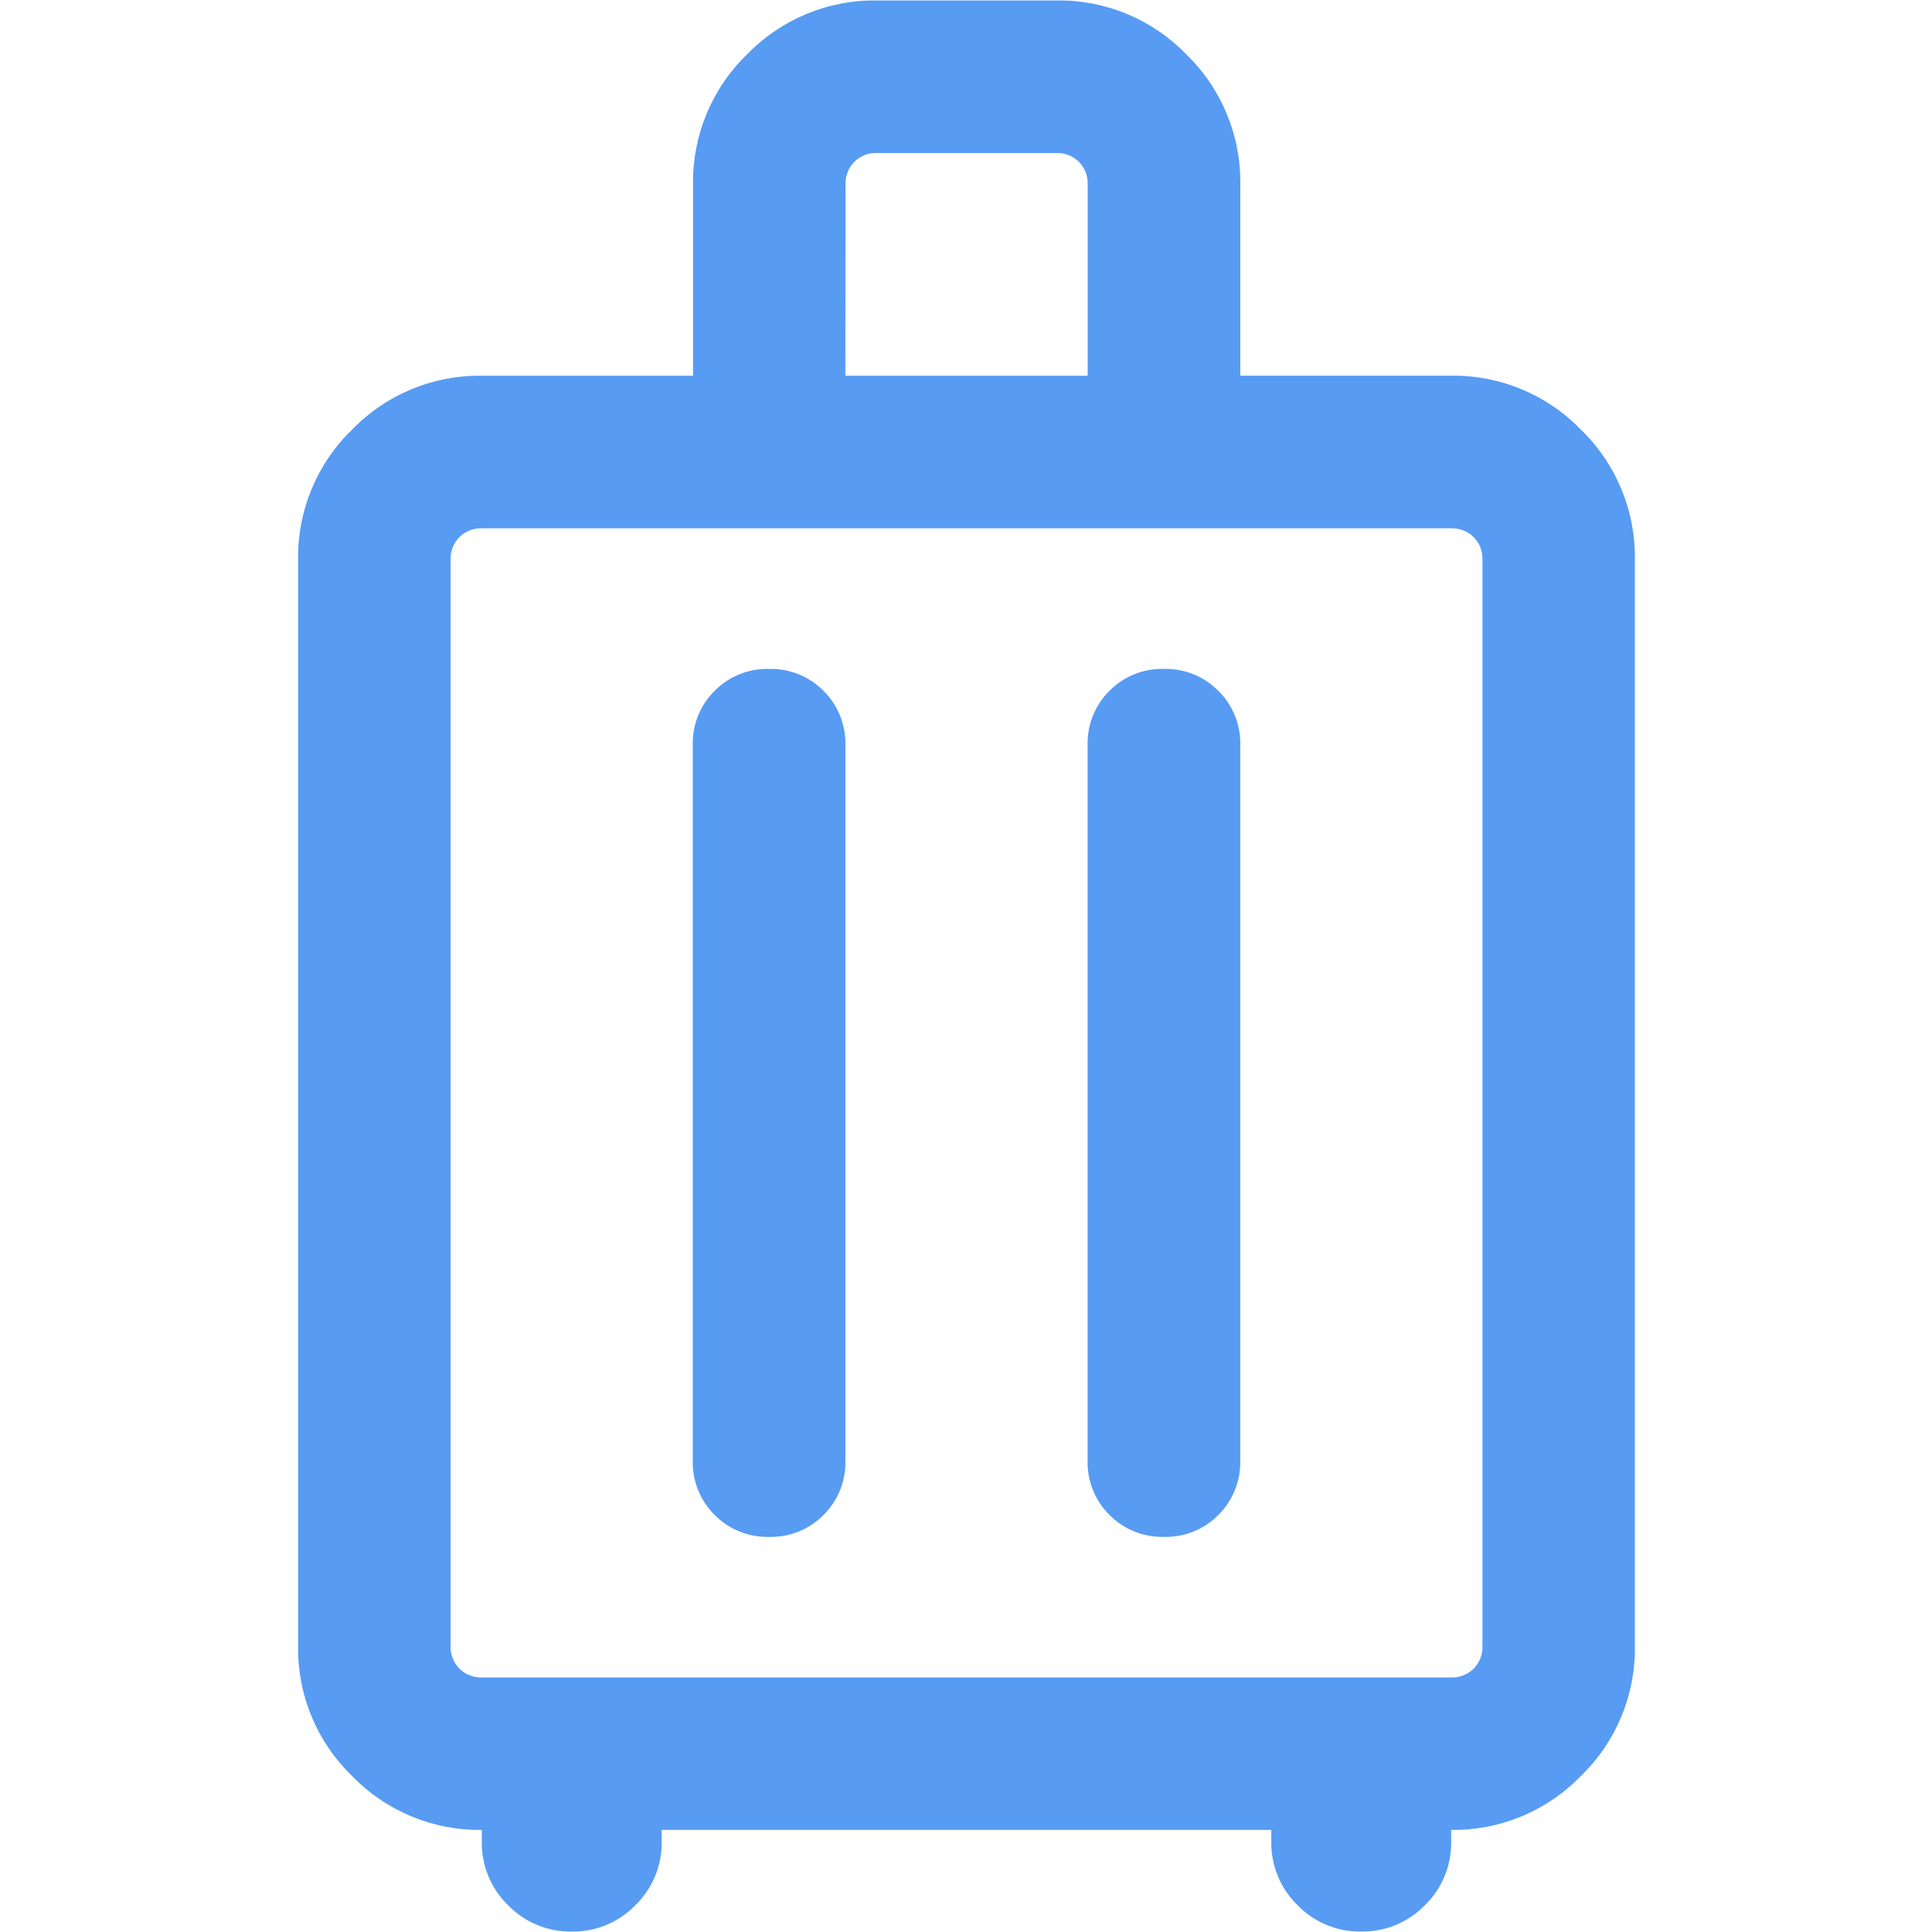 <?xml version="1.0" encoding="UTF-8" standalone="no"?>
<!DOCTYPE svg PUBLIC "-//W3C//DTD SVG 1.1//EN" "http://www.w3.org/Graphics/SVG/1.1/DTD/svg11.dtd">
<svg width="100%" height="100%" viewBox="0 0 60 60" version="1.1" xmlns="http://www.w3.org/2000/svg" xmlns:xlink="http://www.w3.org/1999/xlink" xml:space="preserve" xmlns:serif="http://www.serif.com/" style="fill-rule:evenodd;clip-rule:evenodd;stroke-linejoin:round;stroke-miterlimit:2;">
    <g id="luggage_24dp_E8EAED_FILL0_wght300_GRAD0_opsz24.svg" transform="matrix(0.994,0,0,0.994,30.017,30)">
        <g transform="matrix(1,0,0,1,-20.885,-30.167)">
            <clipPath id="_clip1">
                <rect x="0" y="0" width="41.77" height="60.334"/>
            </clipPath>
            <g clip-path="url(#_clip1)">
                <g id="luggage_24dp_E8EAED_FILL0_wght300_GRAD0_opsz24" transform="matrix(1,0,0,1,-216.92,860)">
                    <path d="M222.66,-802.842C221.135,-802.82 219.666,-803.431 218.606,-804.528C217.509,-805.588 216.898,-807.057 216.92,-808.582L216.92,-842.535C216.898,-844.06 217.509,-845.529 218.606,-846.589C219.666,-847.686 221.135,-848.297 222.66,-848.275L229.26,-848.275L229.26,-854.259C229.238,-855.784 229.849,-857.253 230.946,-858.313C232.006,-859.41 233.474,-860.021 235,-860L240.617,-860C242.142,-860.022 243.611,-859.411 244.671,-858.314C245.768,-857.254 246.379,-855.785 246.357,-854.26L246.357,-848.276L252.957,-848.276C254.479,-848.294 255.943,-847.684 257,-846.589C258.097,-845.529 258.708,-844.06 258.686,-842.535L258.686,-808.582C258.708,-807.057 258.097,-805.588 257,-804.528C255.94,-803.431 254.471,-802.82 252.946,-802.842L252.946,-802.476C252.958,-801.729 252.661,-801.008 252.124,-800.488C251.604,-799.951 250.883,-799.654 250.136,-799.666C249.389,-799.654 248.669,-799.951 248.149,-800.488C247.612,-801.008 247.315,-801.729 247.327,-802.476L247.327,-802.842L228.279,-802.842L228.279,-802.476C228.291,-801.729 227.994,-801.008 227.457,-800.488C226.937,-799.951 226.217,-799.654 225.47,-799.666C224.723,-799.654 224.002,-799.951 223.482,-800.488C222.945,-801.008 222.648,-801.729 222.66,-802.476L222.66,-802.842ZM222.66,-807.605L252.949,-807.605C253.21,-807.597 253.463,-807.696 253.649,-807.88C253.833,-808.066 253.932,-808.319 253.924,-808.58L253.924,-842.533C253.932,-842.794 253.833,-843.047 253.649,-843.233C253.463,-843.417 253.21,-843.516 252.949,-843.508L222.66,-843.508C222.399,-843.516 222.146,-843.417 221.96,-843.233C221.776,-843.047 221.677,-842.794 221.685,-842.533L221.685,-808.58C221.677,-808.319 221.776,-808.066 221.96,-807.88C222.146,-807.696 222.399,-807.597 222.66,-807.605ZM231.635,-839.115C230.998,-839.132 230.382,-838.884 229.935,-838.431C229.482,-837.983 229.235,-837.367 229.251,-836.731L229.251,-814.381C229.235,-813.744 229.483,-813.128 229.936,-812.681C230.384,-812.228 230.999,-811.981 231.636,-811.997C232.273,-811.98 232.889,-812.228 233.336,-812.681C233.789,-813.129 234.036,-813.744 234.02,-814.381L234.02,-836.731C234.036,-837.368 233.788,-837.984 233.335,-838.431C232.888,-838.883 232.272,-839.131 231.636,-839.115L231.635,-839.115ZM243.971,-839.115C243.334,-839.132 242.718,-838.884 242.271,-838.431C241.818,-837.983 241.57,-837.368 241.587,-836.731L241.587,-814.381C241.571,-813.744 241.819,-813.128 242.272,-812.681C242.72,-812.228 243.336,-811.981 243.972,-811.997C244.609,-811.98 245.225,-812.228 245.672,-812.681C246.125,-813.129 246.372,-813.745 246.356,-814.381L246.356,-836.731C246.373,-837.368 246.125,-837.984 245.671,-838.431C245.224,-838.883 244.608,-839.131 243.972,-839.115L243.971,-839.115ZM234.018,-848.275L241.59,-848.275L241.59,-854.259C241.598,-854.52 241.499,-854.773 241.315,-854.959C241.129,-855.143 240.876,-855.242 240.615,-855.234L235,-855.234C234.739,-855.242 234.486,-855.143 234.3,-854.959C234.116,-854.773 234.017,-854.52 234.025,-854.259L234.018,-848.275Z" style="fill:rgb(87,155,243);fill-rule:nonzero;"/>
                </g>
            </g>
        </g>
    </g>
</svg>

